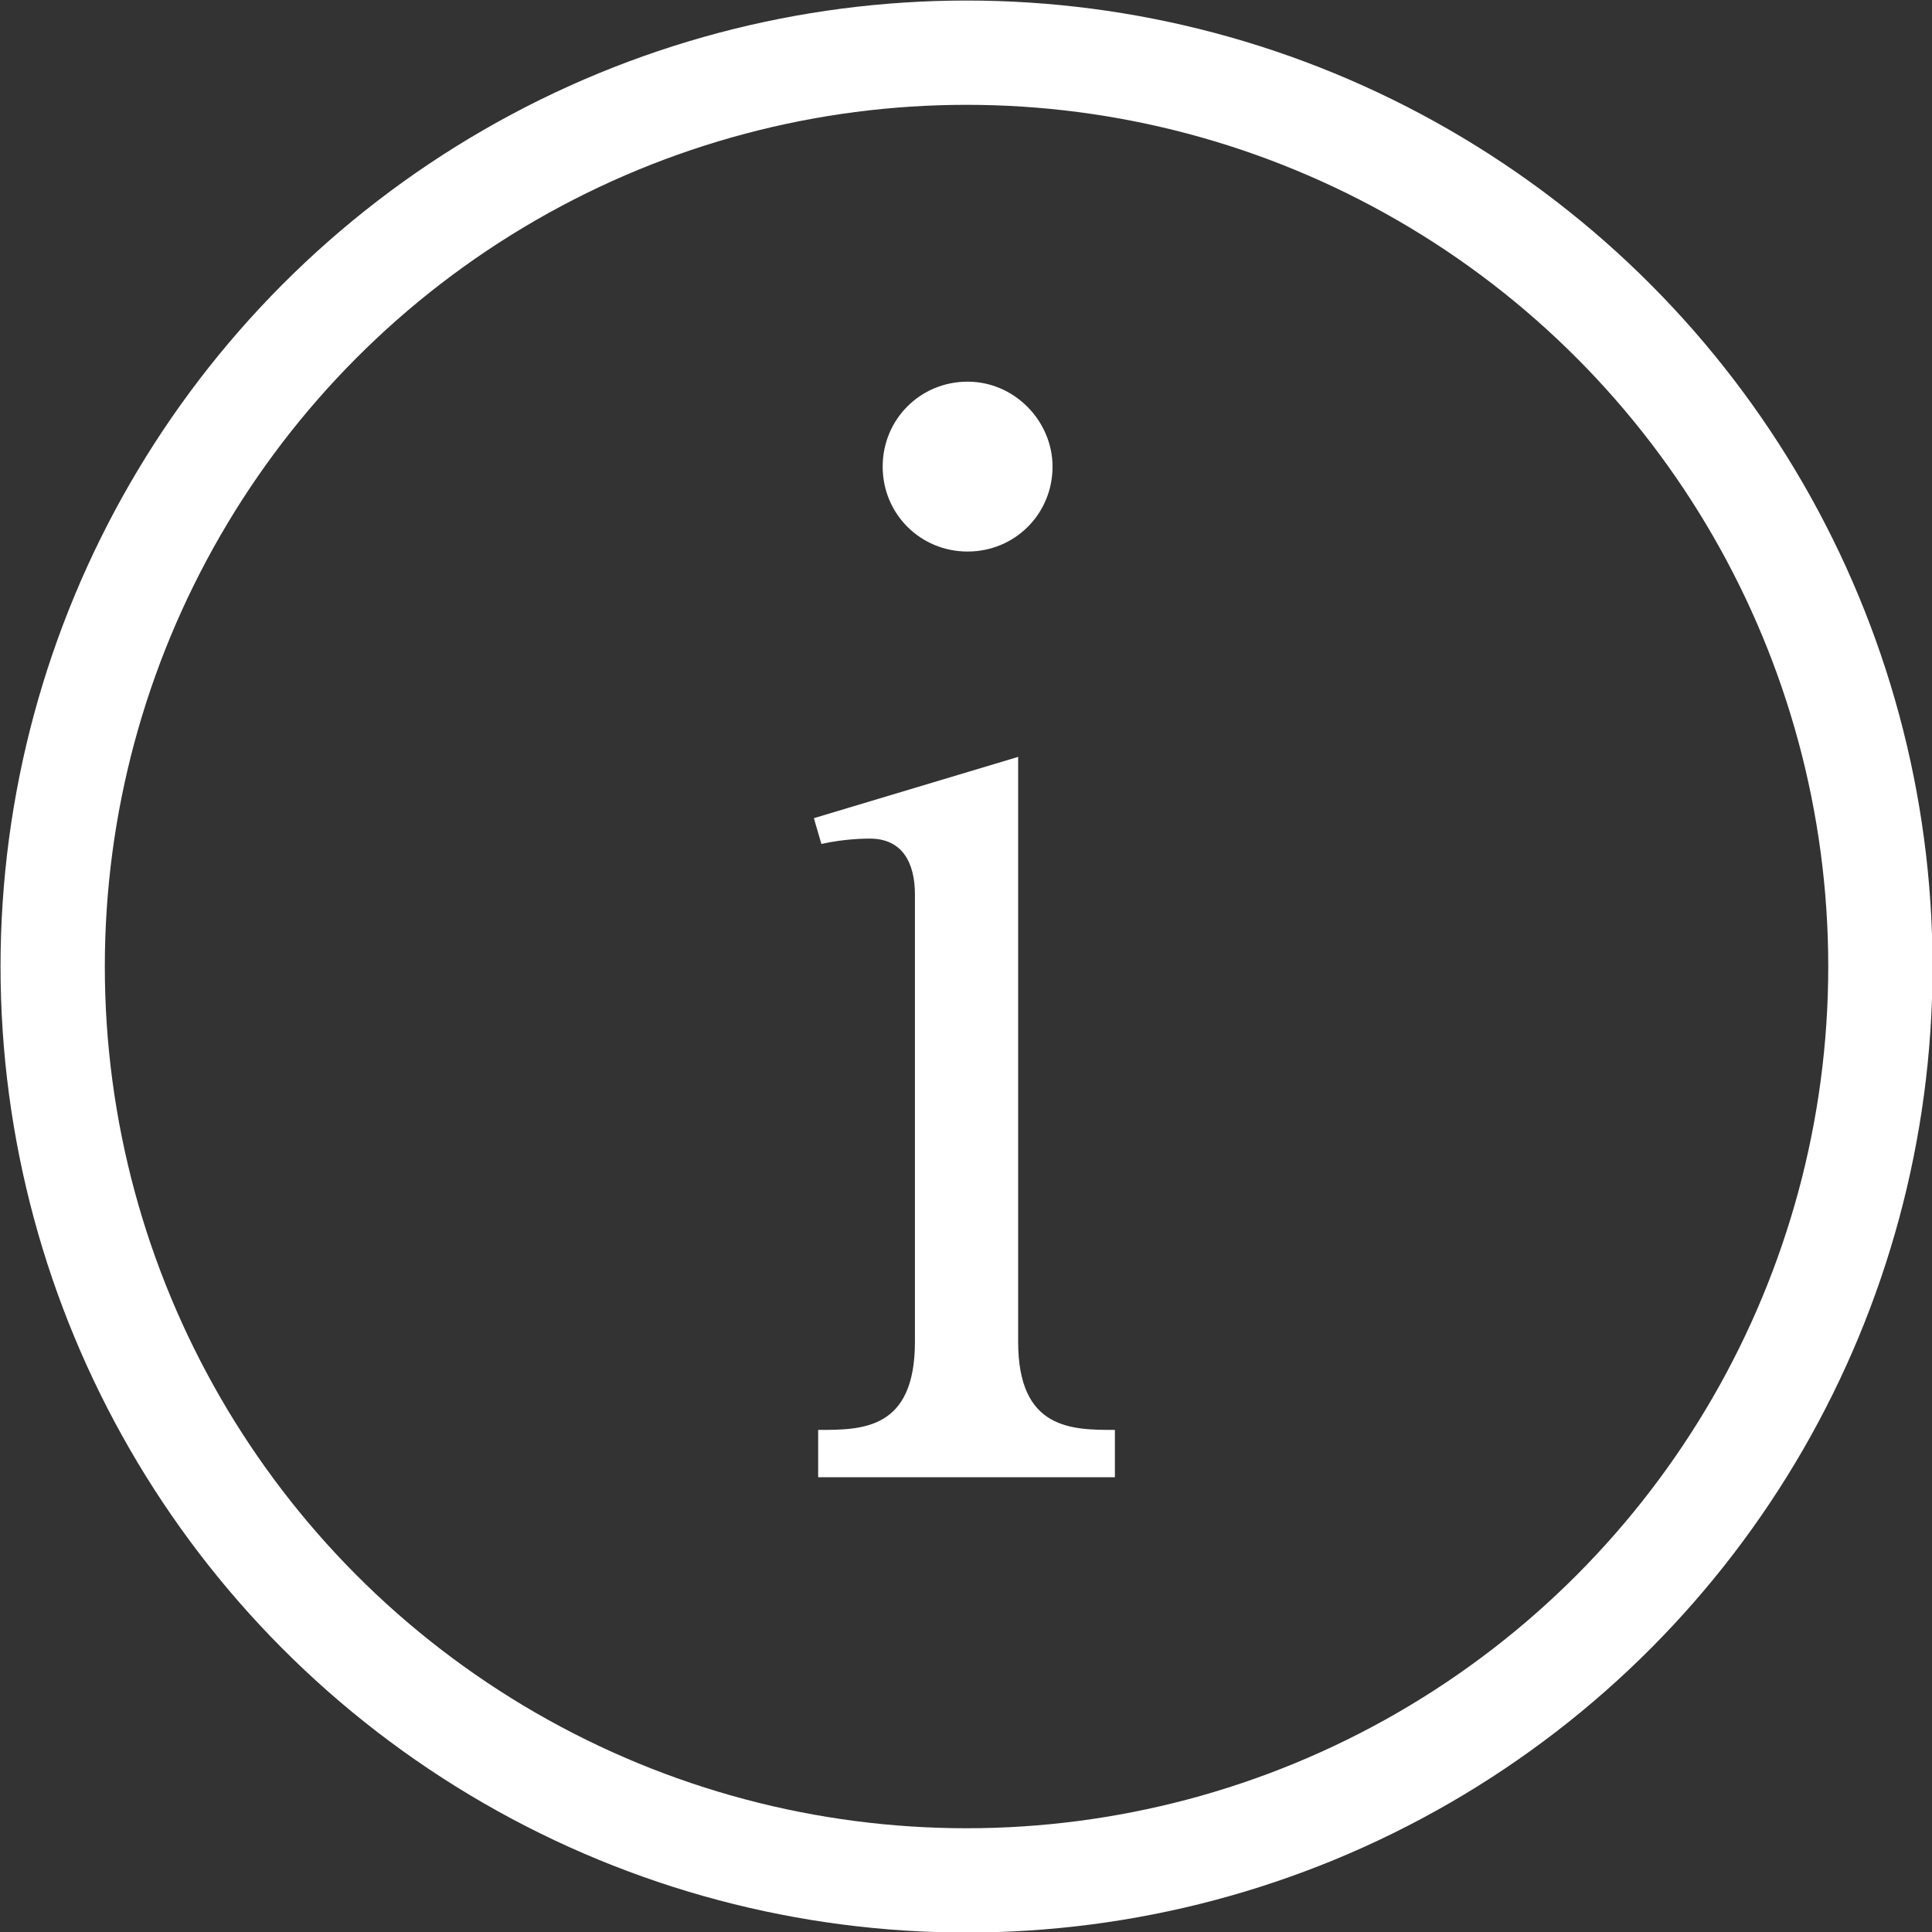 <svg data-name="レイヤー 2" xmlns="http://www.w3.org/2000/svg" viewBox="0 0 17.97 17.97"><rect x="0" y="0" width="17.97" height="17.97" fill="#333333" stroke="none"/><circle cx="8.99" cy="8.99" r="8.5" fill="none" stroke="#fff" stroke-miterlimit="10" stroke-width=".97"/><path d="M7.61 13.3c.41 0 .9 0 .9-.82V8.32c0-.3-.12-.52-.42-.52-.03 0-.23 0-.45.05l-.07-.24 1.9-.57v5.44c0 .82.5.82.9.82v.44H7.61v-.44zm2.18-8.96c0 .44-.35.79-.79.79s-.79-.35-.79-.79.35-.79.79-.79.79.37.79.79z" fill="#fff"/></svg>